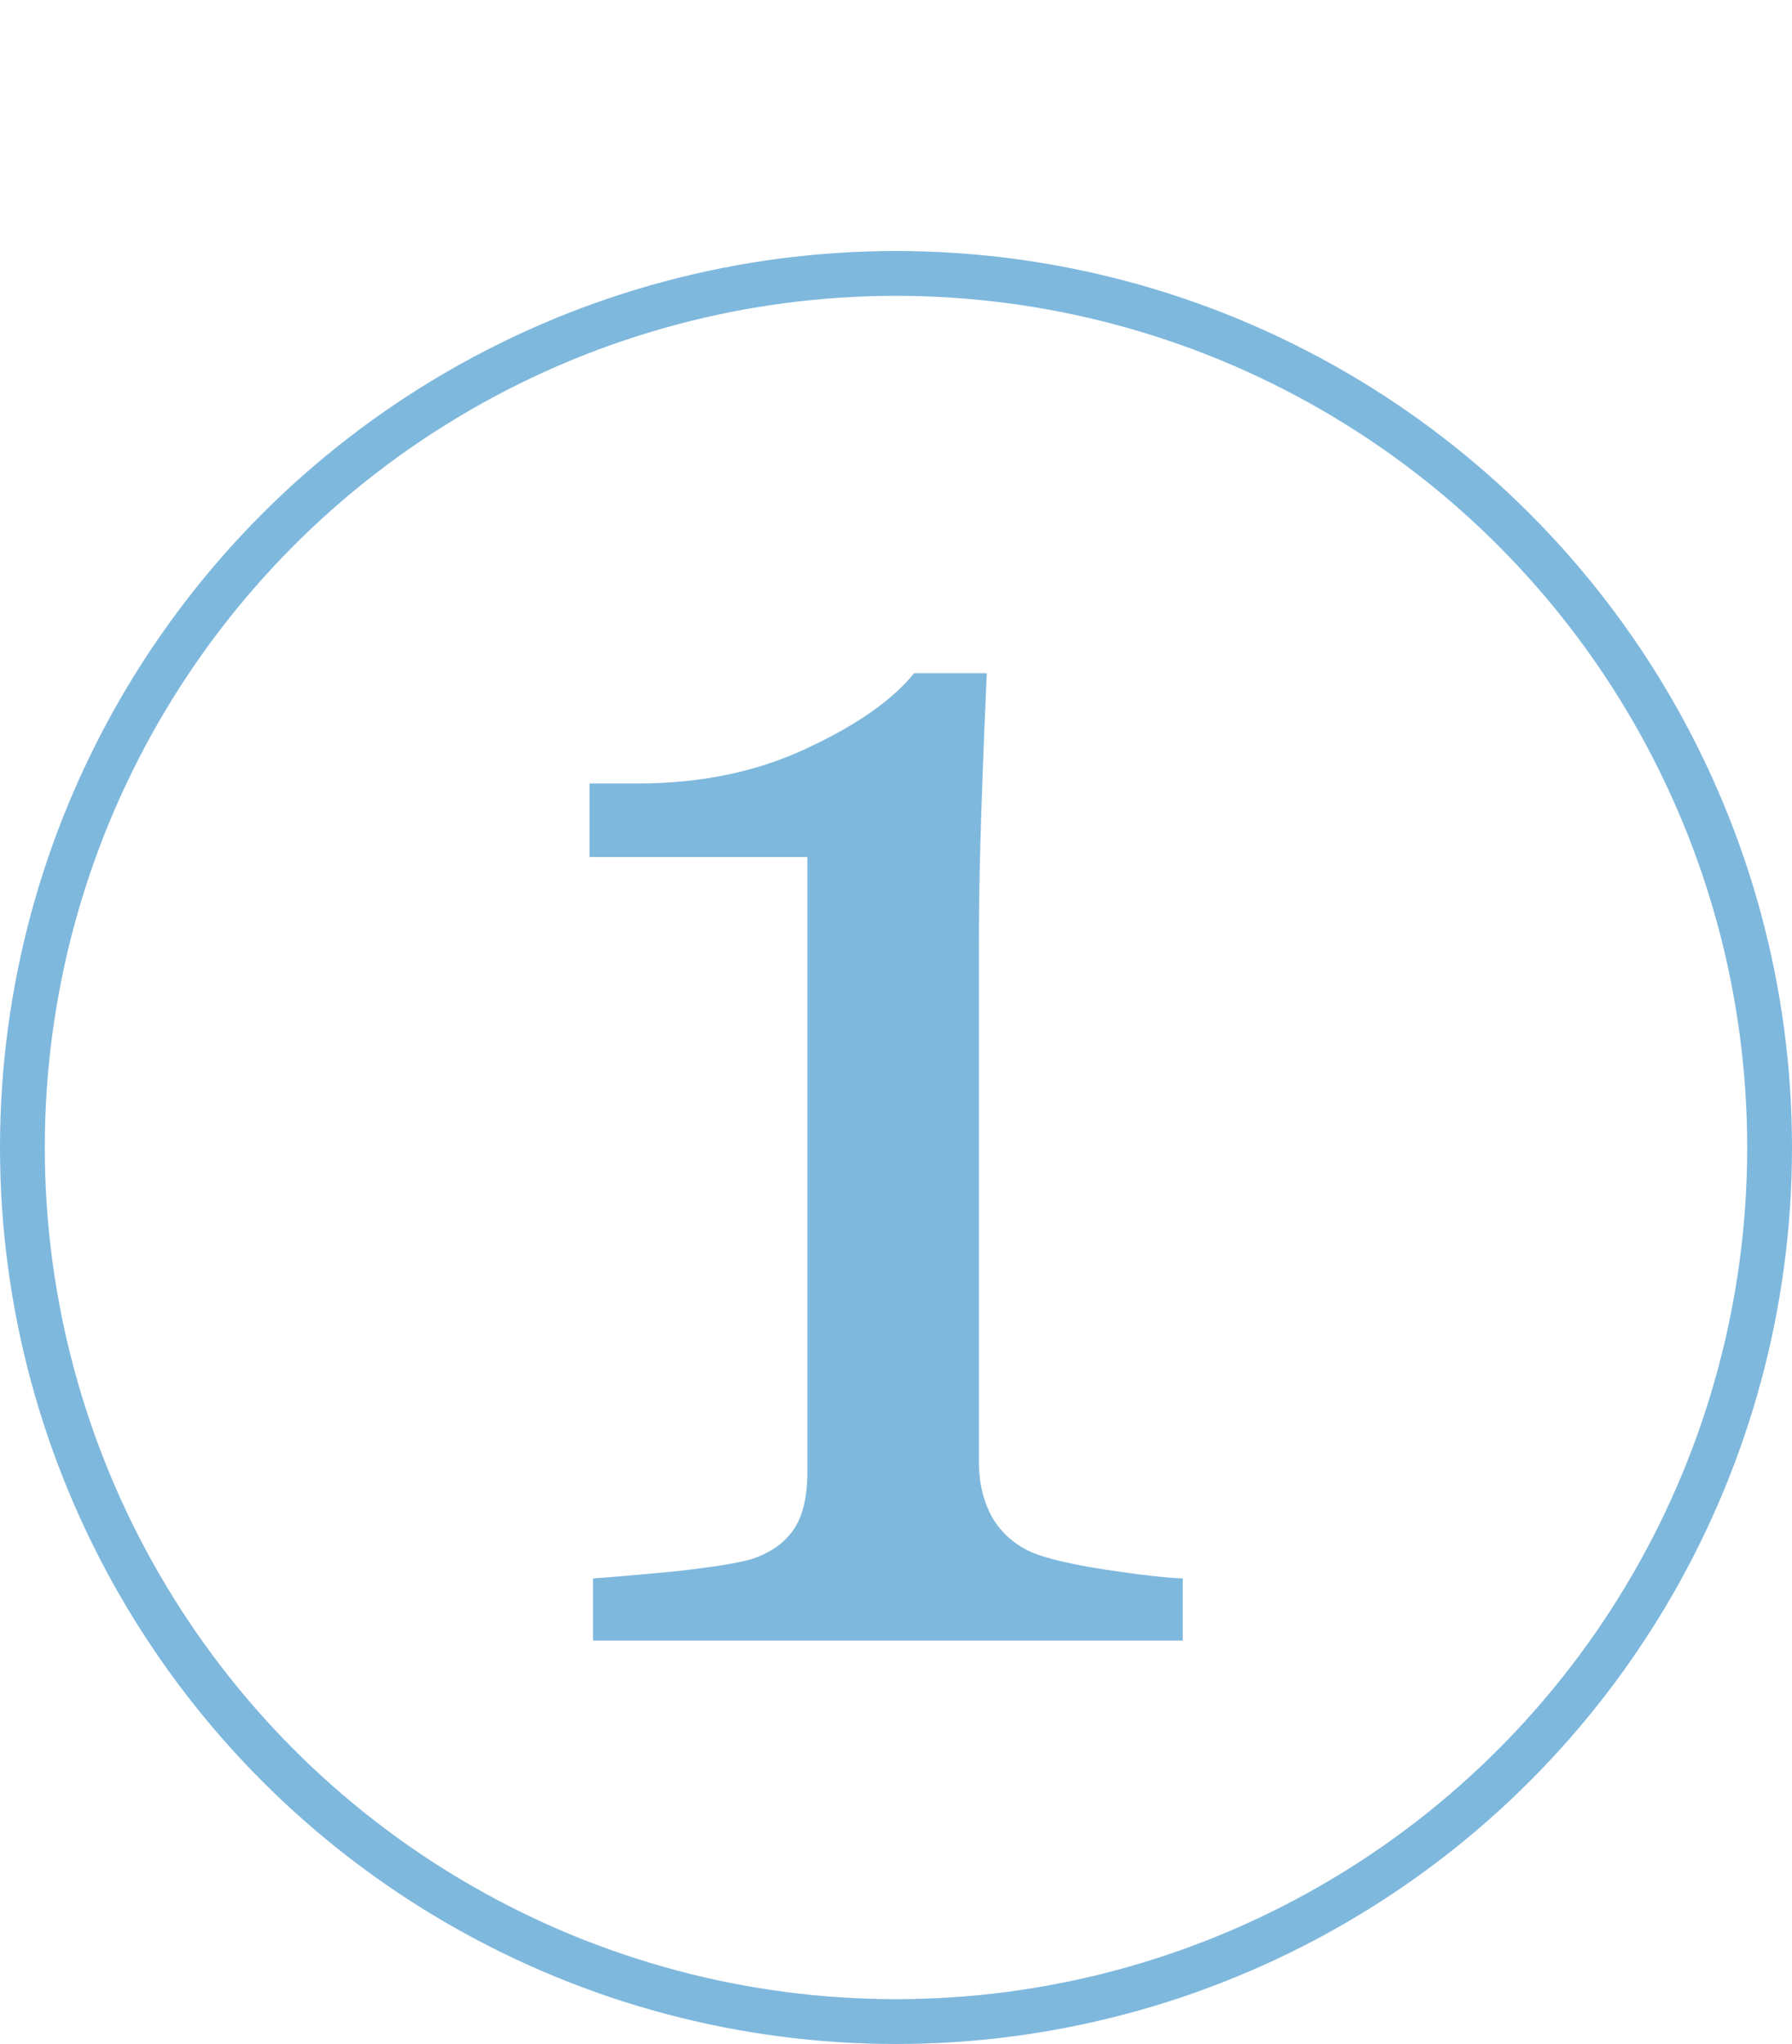 <?xml version="1.0" encoding="UTF-8"?> <svg xmlns="http://www.w3.org/2000/svg" width="200" height="228" viewBox="0 0 200 228" fill="none"> <g opacity="0.5"> <path d="M132.004 183H66.184V176.066C68.137 175.936 71.164 175.676 75.266 175.285C79.432 174.829 82.297 174.374 83.859 173.918C85.878 173.267 87.408 172.225 88.449 170.793C89.556 169.296 90.109 167.082 90.109 164.152V95.598H65.793V87.394H71.164C78.195 87.394 84.478 86.092 90.012 83.488C95.611 80.884 99.615 78.085 102.023 75.09H110.129C109.934 79.322 109.738 84.269 109.543 89.934C109.348 95.598 109.25 100.676 109.25 105.168V163.078C109.25 165.357 109.738 167.408 110.715 169.23C111.757 170.988 113.221 172.29 115.109 173.137C116.802 173.853 119.569 174.504 123.41 175.09C127.251 175.676 130.116 176.001 132.004 176.066V183Z" fill="#0071BC"></path> <circle cx="100" cy="128" r="97.5" stroke="#0071BC" stroke-width="5"></circle> </g> </svg> 